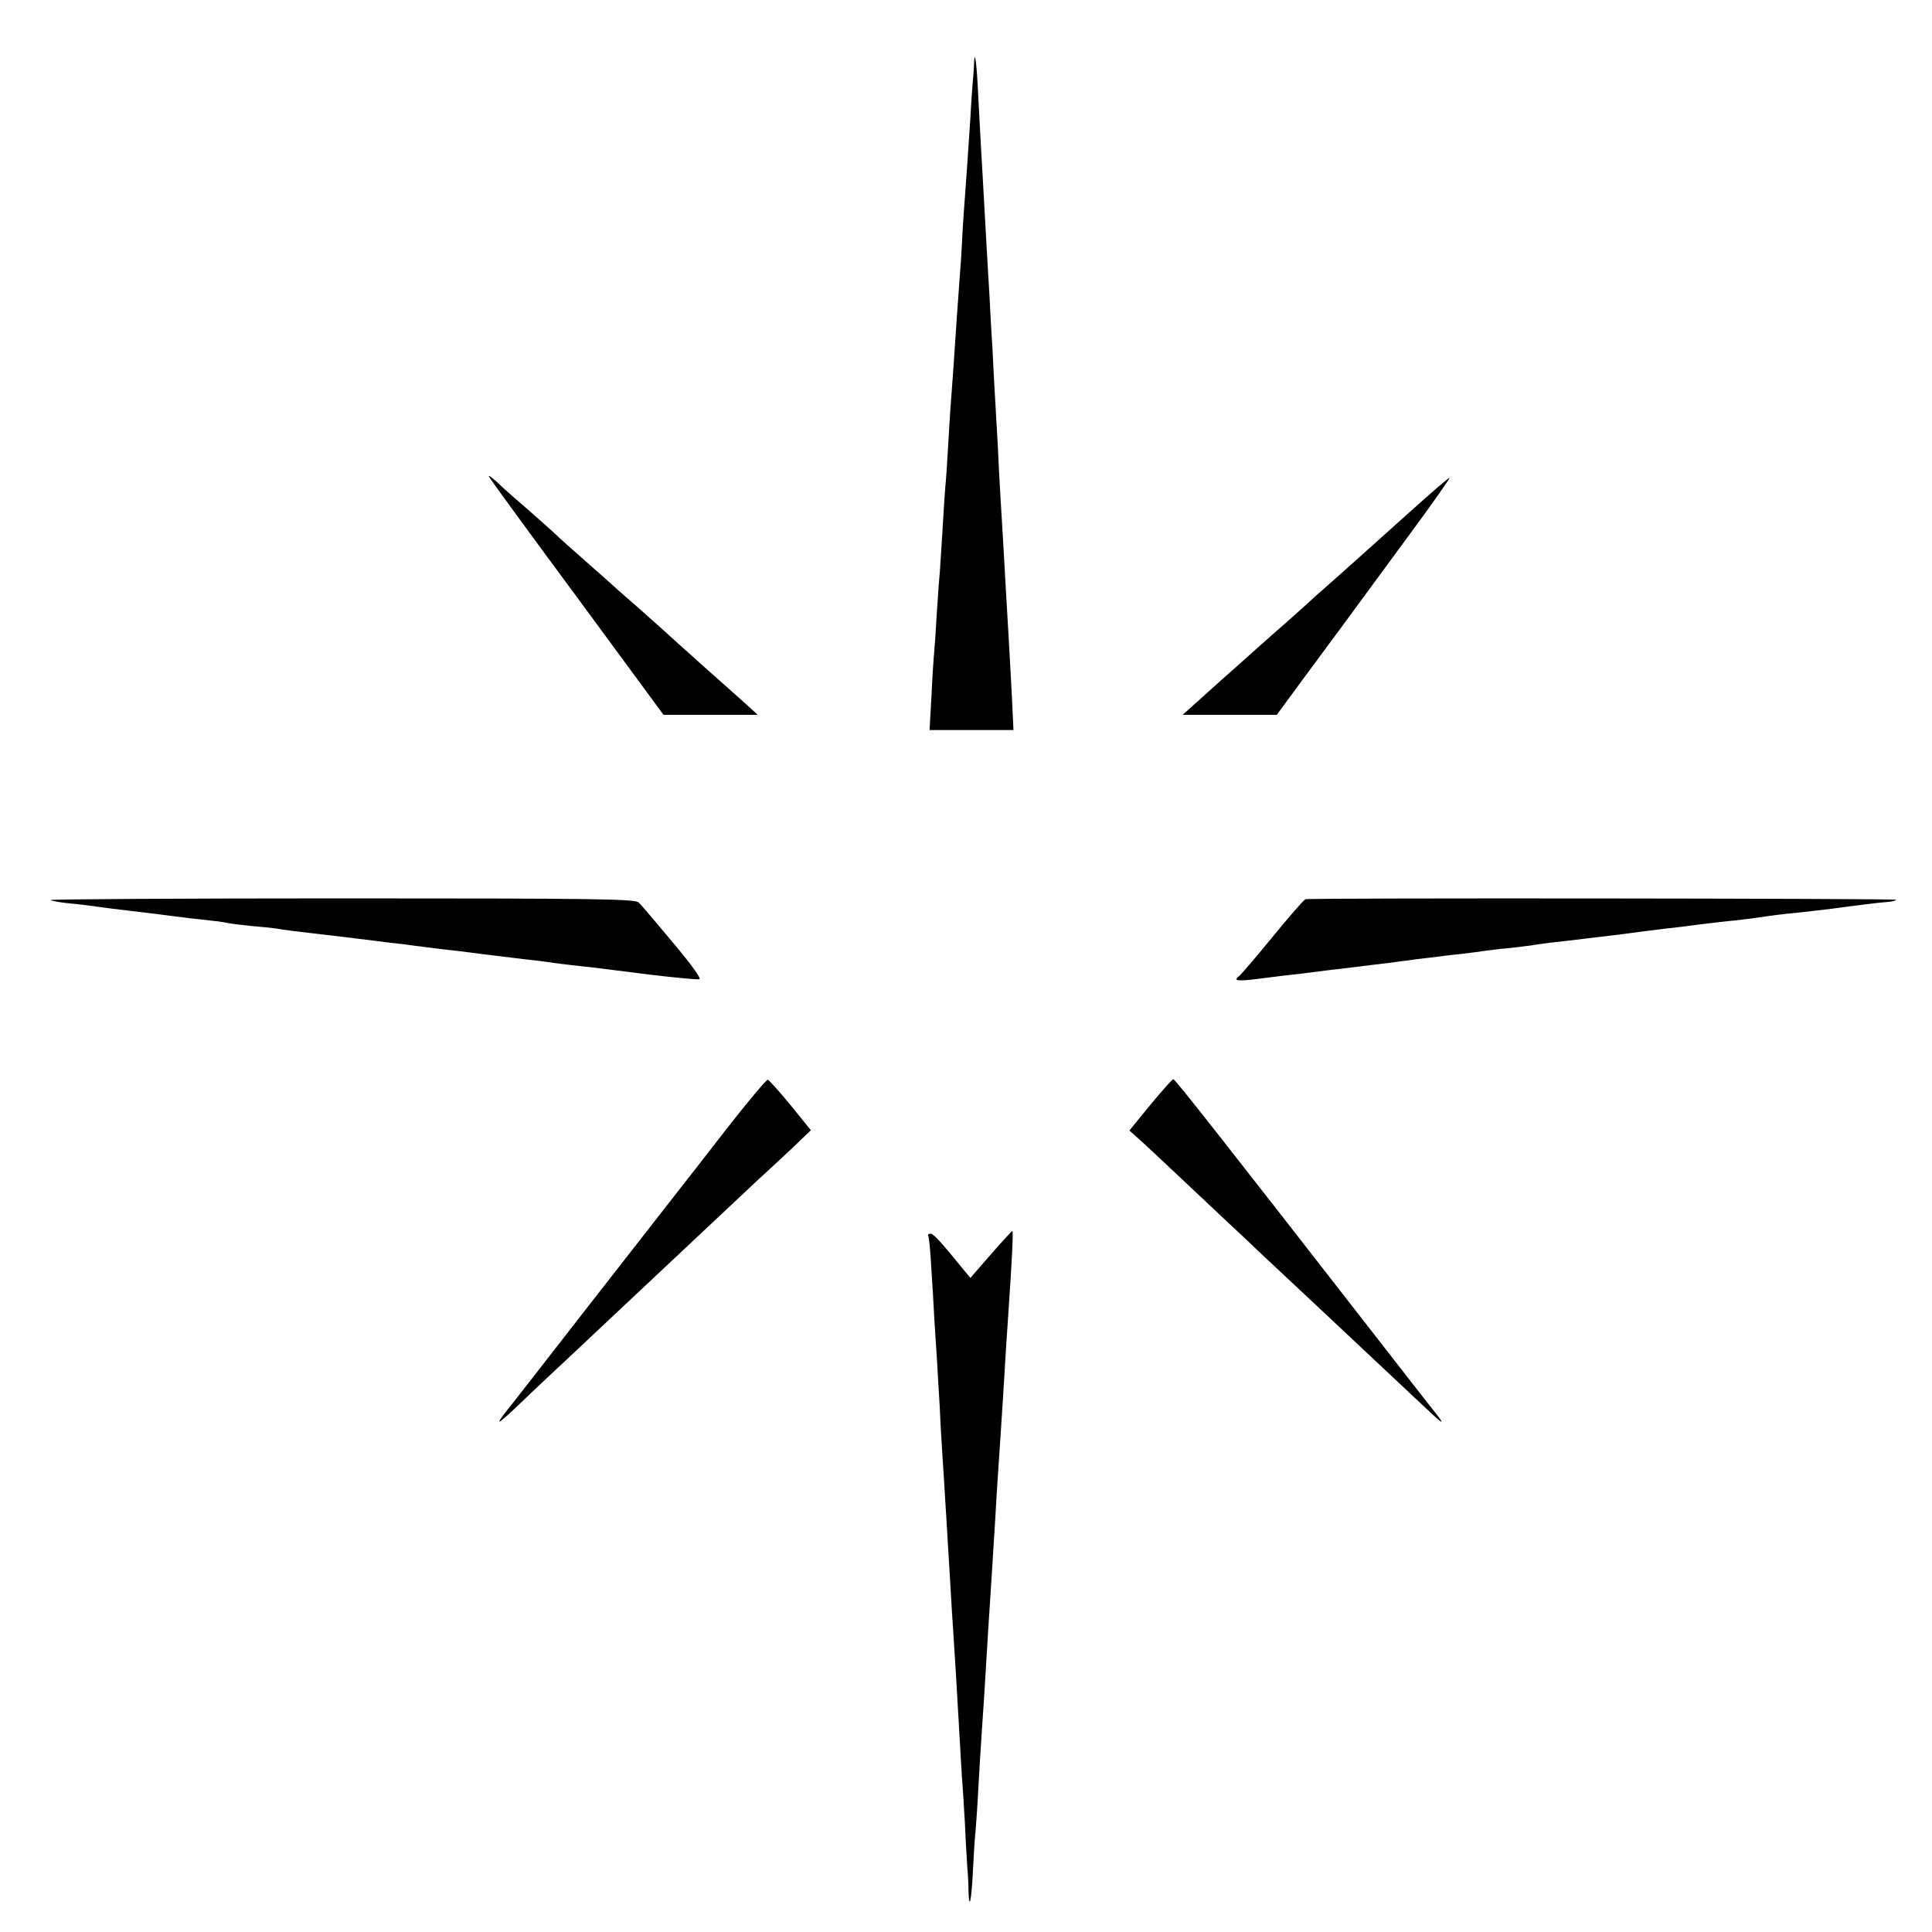 <?xml version="1.0" standalone="no"?>
<!DOCTYPE svg PUBLIC "-//W3C//DTD SVG 20010904//EN"
 "http://www.w3.org/TR/2001/REC-SVG-20010904/DTD/svg10.dtd">
<svg version="1.0" xmlns="http://www.w3.org/2000/svg"
 width="700pt" height="700pt" viewBox="0 0 700 700"
 preserveAspectRatio="xMidYMid meet">
<g transform="translate(0,700) scale(0.1,-0.1)"
fill="#000000" stroke="none">
<path d="M3529 6764 c-1 -16 -2 -40 -4 -54 -1 -14 -6 -74 -9 -135 -4 -60 -9
-135 -11 -165 -11 -153 -17 -227 -20 -298 -2 -42 -7 -108 -10 -147 -6 -82 -11
-153 -20 -290 -4 -55 -9 -122 -11 -150 -2 -27 -6 -93 -9 -145 -3 -52 -7 -117
-10 -145 -2 -27 -7 -97 -10 -155 -4 -58 -8 -127 -10 -155 -3 -27 -7 -95 -11
-150 -3 -55 -7 -116 -9 -135 -2 -19 -7 -91 -10 -160 l-7 -125 152 0 152 0 -6
128 c-4 70 -9 160 -11 200 -4 70 -9 149 -20 347 -3 52 -8 136 -11 185 -3 50
-7 128 -9 175 -3 47 -7 126 -10 175 -3 50 -7 126 -9 170 -3 44 -8 132 -11 195
-4 63 -8 140 -10 170 -14 255 -18 320 -20 355 -1 22 -6 105 -10 185 -6 136
-14 191 -16 124z"/>
<path d="M1771 5274 c2 -6 146 -203 319 -437 l314 -427 171 0 170 0 -30 28
c-16 15 -91 81 -165 147 -74 66 -141 127 -150 135 -9 8 -47 42 -84 75 -38 33
-74 65 -80 70 -6 6 -51 46 -101 90 -49 43 -97 86 -106 94 -14 15 -123 111
-173 154 -12 10 -36 32 -55 50 -19 17 -32 27 -30 21z"/>
<path d="M5100 5138 c-162 -146 -268 -240 -302 -270 -13 -11 -39 -34 -58 -52
-19 -17 -75 -68 -125 -111 -49 -44 -95 -84 -101 -90 -6 -5 -42 -38 -80 -71
-38 -34 -87 -78 -109 -98 l-40 -36 170 0 171 0 94 128 c102 137 142 192 383
520 86 116 153 212 149 211 -4 0 -72 -59 -152 -131z"/>
<path d="M183 3739 c7 -4 42 -10 79 -13 37 -4 77 -9 90 -11 13 -2 66 -9 118
-15 52 -6 111 -13 131 -16 67 -9 104 -13 159 -19 30 -3 62 -8 70 -10 8 -2 44
-6 80 -10 36 -3 76 -7 90 -9 25 -5 82 -12 170 -22 25 -3 81 -9 125 -15 44 -5
98 -12 120 -15 22 -2 56 -6 75 -9 70 -9 116 -15 165 -20 28 -4 66 -8 85 -11
51 -6 108 -13 165 -20 28 -3 61 -7 75 -9 14 -2 48 -7 75 -10 28 -3 68 -8 90
-10 22 -3 115 -14 207 -26 92 -11 174 -19 182 -17 8 2 -28 52 -96 133 -60 72
-115 137 -124 145 -13 13 -147 15 -1079 15 -585 0 -1058 -3 -1052 -6z"/>
<path d="M4730 3742 c-6 -2 -61 -65 -122 -140 -62 -76 -116 -138 -120 -140 -5
-2 -8 -7 -8 -11 0 -4 26 -4 58 0 31 4 82 10 112 14 30 3 105 12 165 20 61 7
135 16 165 20 30 3 66 8 80 10 14 2 48 6 75 10 28 3 66 8 85 10 19 3 58 7 85
10 28 3 61 8 75 10 14 2 54 7 90 10 36 4 72 9 81 10 9 2 40 6 70 10 30 3 88
10 129 15 41 5 98 12 125 15 28 4 61 8 75 10 14 2 50 6 80 10 30 3 89 10 131
16 42 5 98 12 125 14 27 3 66 8 87 11 46 7 74 11 157 19 36 4 79 9 95 11 103
14 184 24 213 26 17 1 32 5 32 8 0 5 -2123 7 -2140 2z"/>
<path d="M2631 2908 c-78 -101 -154 -198 -169 -217 -15 -19 -159 -204 -320
-410 -161 -207 -298 -383 -305 -391 -50 -63 -35 -54 58 35 22 22 73 69 111
105 38 36 135 126 214 201 80 75 161 151 180 169 19 18 94 88 165 155 72 68
153 143 180 169 28 25 82 76 122 113 l71 68 -73 90 c-40 49 -78 91 -83 93 -5
1 -73 -80 -151 -180z"/>
<path d="M4168 2997 l-76 -93 28 -25 c15 -13 88 -81 161 -150 74 -70 150 -141
169 -159 19 -18 67 -62 105 -99 103 -96 368 -345 449 -421 38 -36 90 -84 115
-108 126 -119 129 -120 55 -27 -50 64 -41 52 -191 245 -544 699 -725 930 -732
930 -3 0 -41 -42 -83 -93z"/>
<path d="M3590 2455 l-74 -85 -21 25 c-87 107 -112 134 -123 135 -7 0 -11 -3
-9 -7 3 -5 8 -55 11 -113 4 -58 9 -141 11 -185 3 -44 7 -114 10 -155 2 -41 7
-118 10 -170 2 -52 7 -133 10 -180 3 -47 8 -119 10 -160 3 -41 7 -115 10 -165
3 -49 8 -124 10 -165 2 -41 7 -113 10 -160 6 -89 10 -158 21 -350 3 -63 8
-133 9 -155 2 -22 7 -98 11 -170 3 -72 8 -146 9 -165 2 -19 4 -55 4 -79 2 -78
11 -38 16 70 3 57 7 124 10 149 2 25 7 95 10 155 3 61 8 135 10 165 2 30 6 98
10 150 14 236 18 293 30 480 2 30 6 102 10 160 3 58 8 132 10 165 2 33 7 101
10 150 3 50 8 119 10 155 2 36 7 110 10 165 4 55 8 123 10 150 11 159 17 275
13 275 -2 0 -37 -38 -78 -85z"/>
</g>
</svg>

